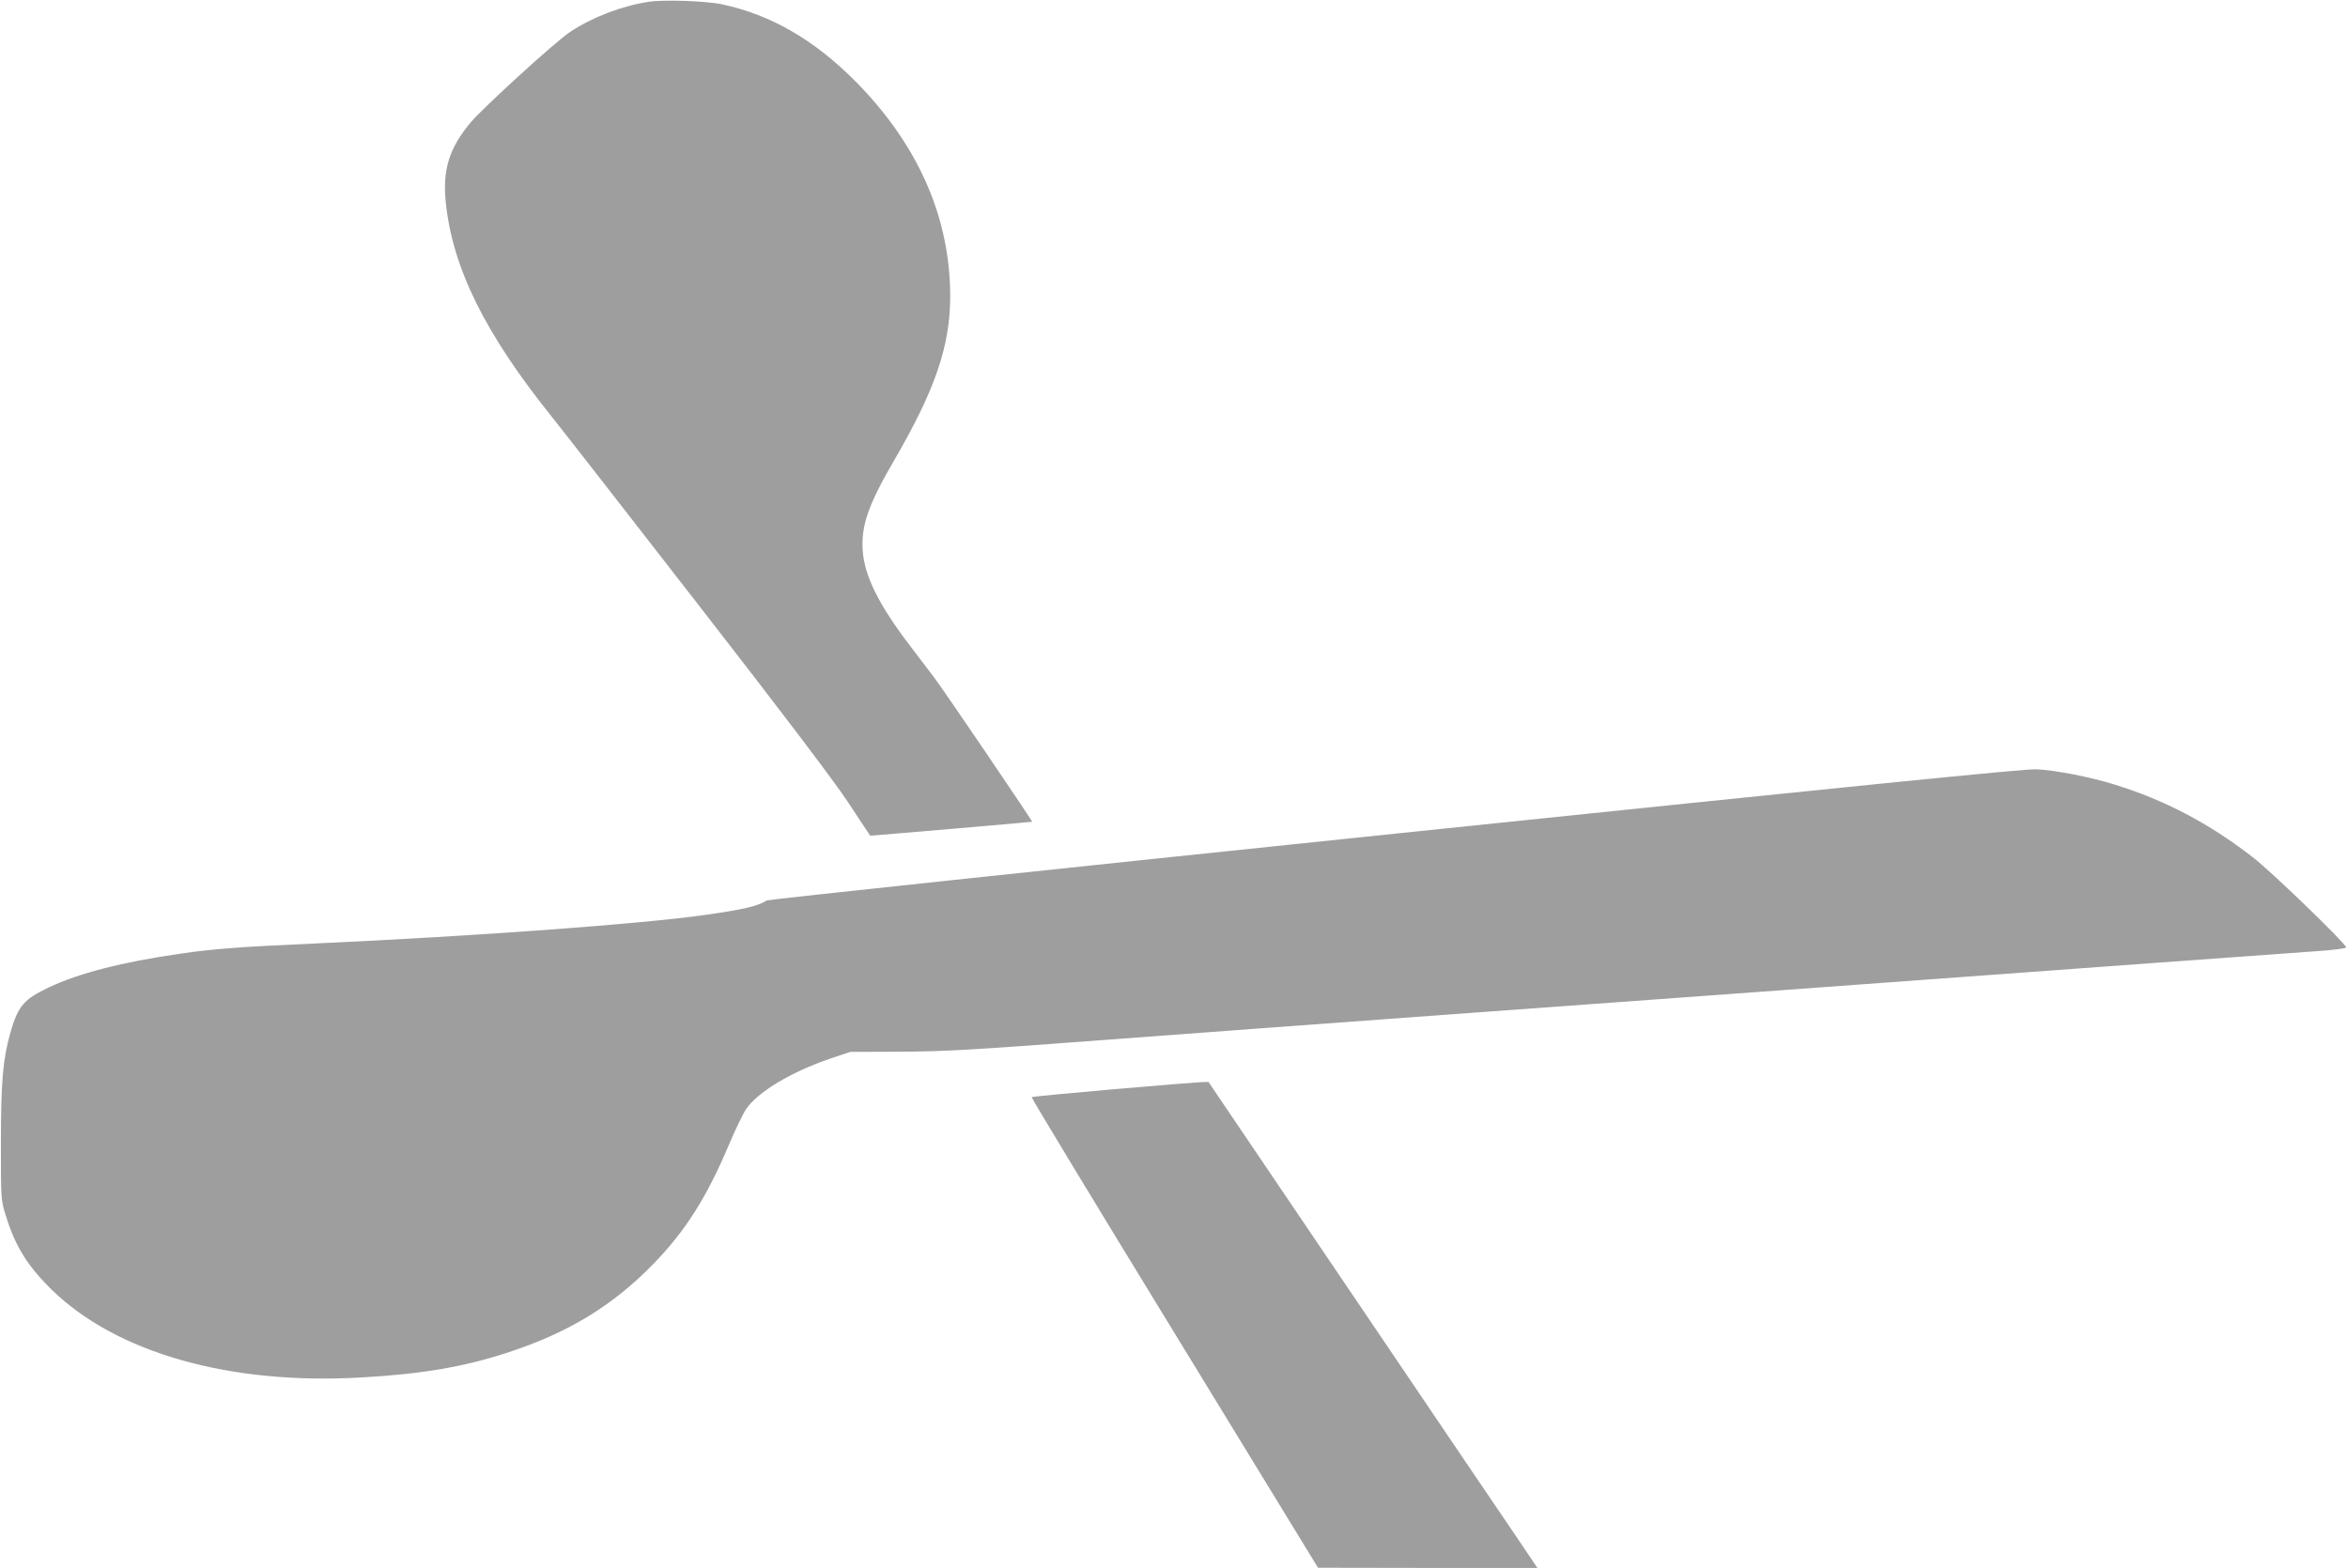 <?xml version="1.0" standalone="no"?>
<!DOCTYPE svg PUBLIC "-//W3C//DTD SVG 20010904//EN"
 "http://www.w3.org/TR/2001/REC-SVG-20010904/DTD/svg10.dtd">
<svg version="1.0" xmlns="http://www.w3.org/2000/svg"
 width="1280pt" height="855pt" viewBox="0 0 1280 855"
 preserveAspectRatio="xMidYMid meet">
<g transform="translate(0,855) scale(0.1,-0.1)"
fill="#9e9e9e" stroke="none">
<path d="M3535 8540 c-148 -23 -309 -85 -427 -164 -78 -51 -473 -412 -541
-492 -118 -141 -155 -259 -137 -436 36 -358 215 -719 580 -1173 53 -66 409
-523 791 -1015 451 -580 739 -960 819 -1080 67 -102 123 -186 124 -187 1 -1
879 74 883 76 3 2 -485 722 -534 786 -29 39 -89 117 -133 175 -168 220 -248
380 -257 518 -9 135 30 249 171 491 224 385 306 625 306 895 0 430 -175 827
-515 1171 -225 227 -461 364 -727 421 -88 19 -319 27 -403 14z"/>
<path d="M7605 4004 c-1876 -195 -3417 -359 -3425 -364 -48 -31 -123 -49 -335
-79 -353 -50 -1240 -115 -2130 -156 -404 -18 -554 -29 -735 -56 -314 -45 -550
-106 -713 -183 -136 -64 -169 -102 -210 -246 -41 -144 -52 -267 -52 -605 0
-310 0 -310 28 -398 50 -162 117 -270 246 -397 353 -347 974 -524 1695 -481
324 18 551 57 786 133 337 109 581 258 805 489 173 179 287 359 408 645 35 83
78 172 95 197 65 94 246 202 457 274 l110 37 275 1 c235 1 394 10 1095 63 451
34 1254 93 1785 132 531 39 1271 93 1645 120 2128 156 3019 221 3178 232 97 6
177 16 177 22 0 19 -409 415 -511 493 -236 183 -480 311 -749 394 -133 42
-329 80 -430 84 -62 3 -993 -91 -3495 -351z"/>
<path d="M6067 2610 c-241 -21 -440 -40 -443 -43 -3 -2 347 -581 778 -1285
l783 -1281 598 -1 598 0 -103 153 c-57 83 -461 680 -897 1325 l-793 1172 -41
-1 c-23 -1 -239 -18 -480 -39z"/>
</g>
</svg>
